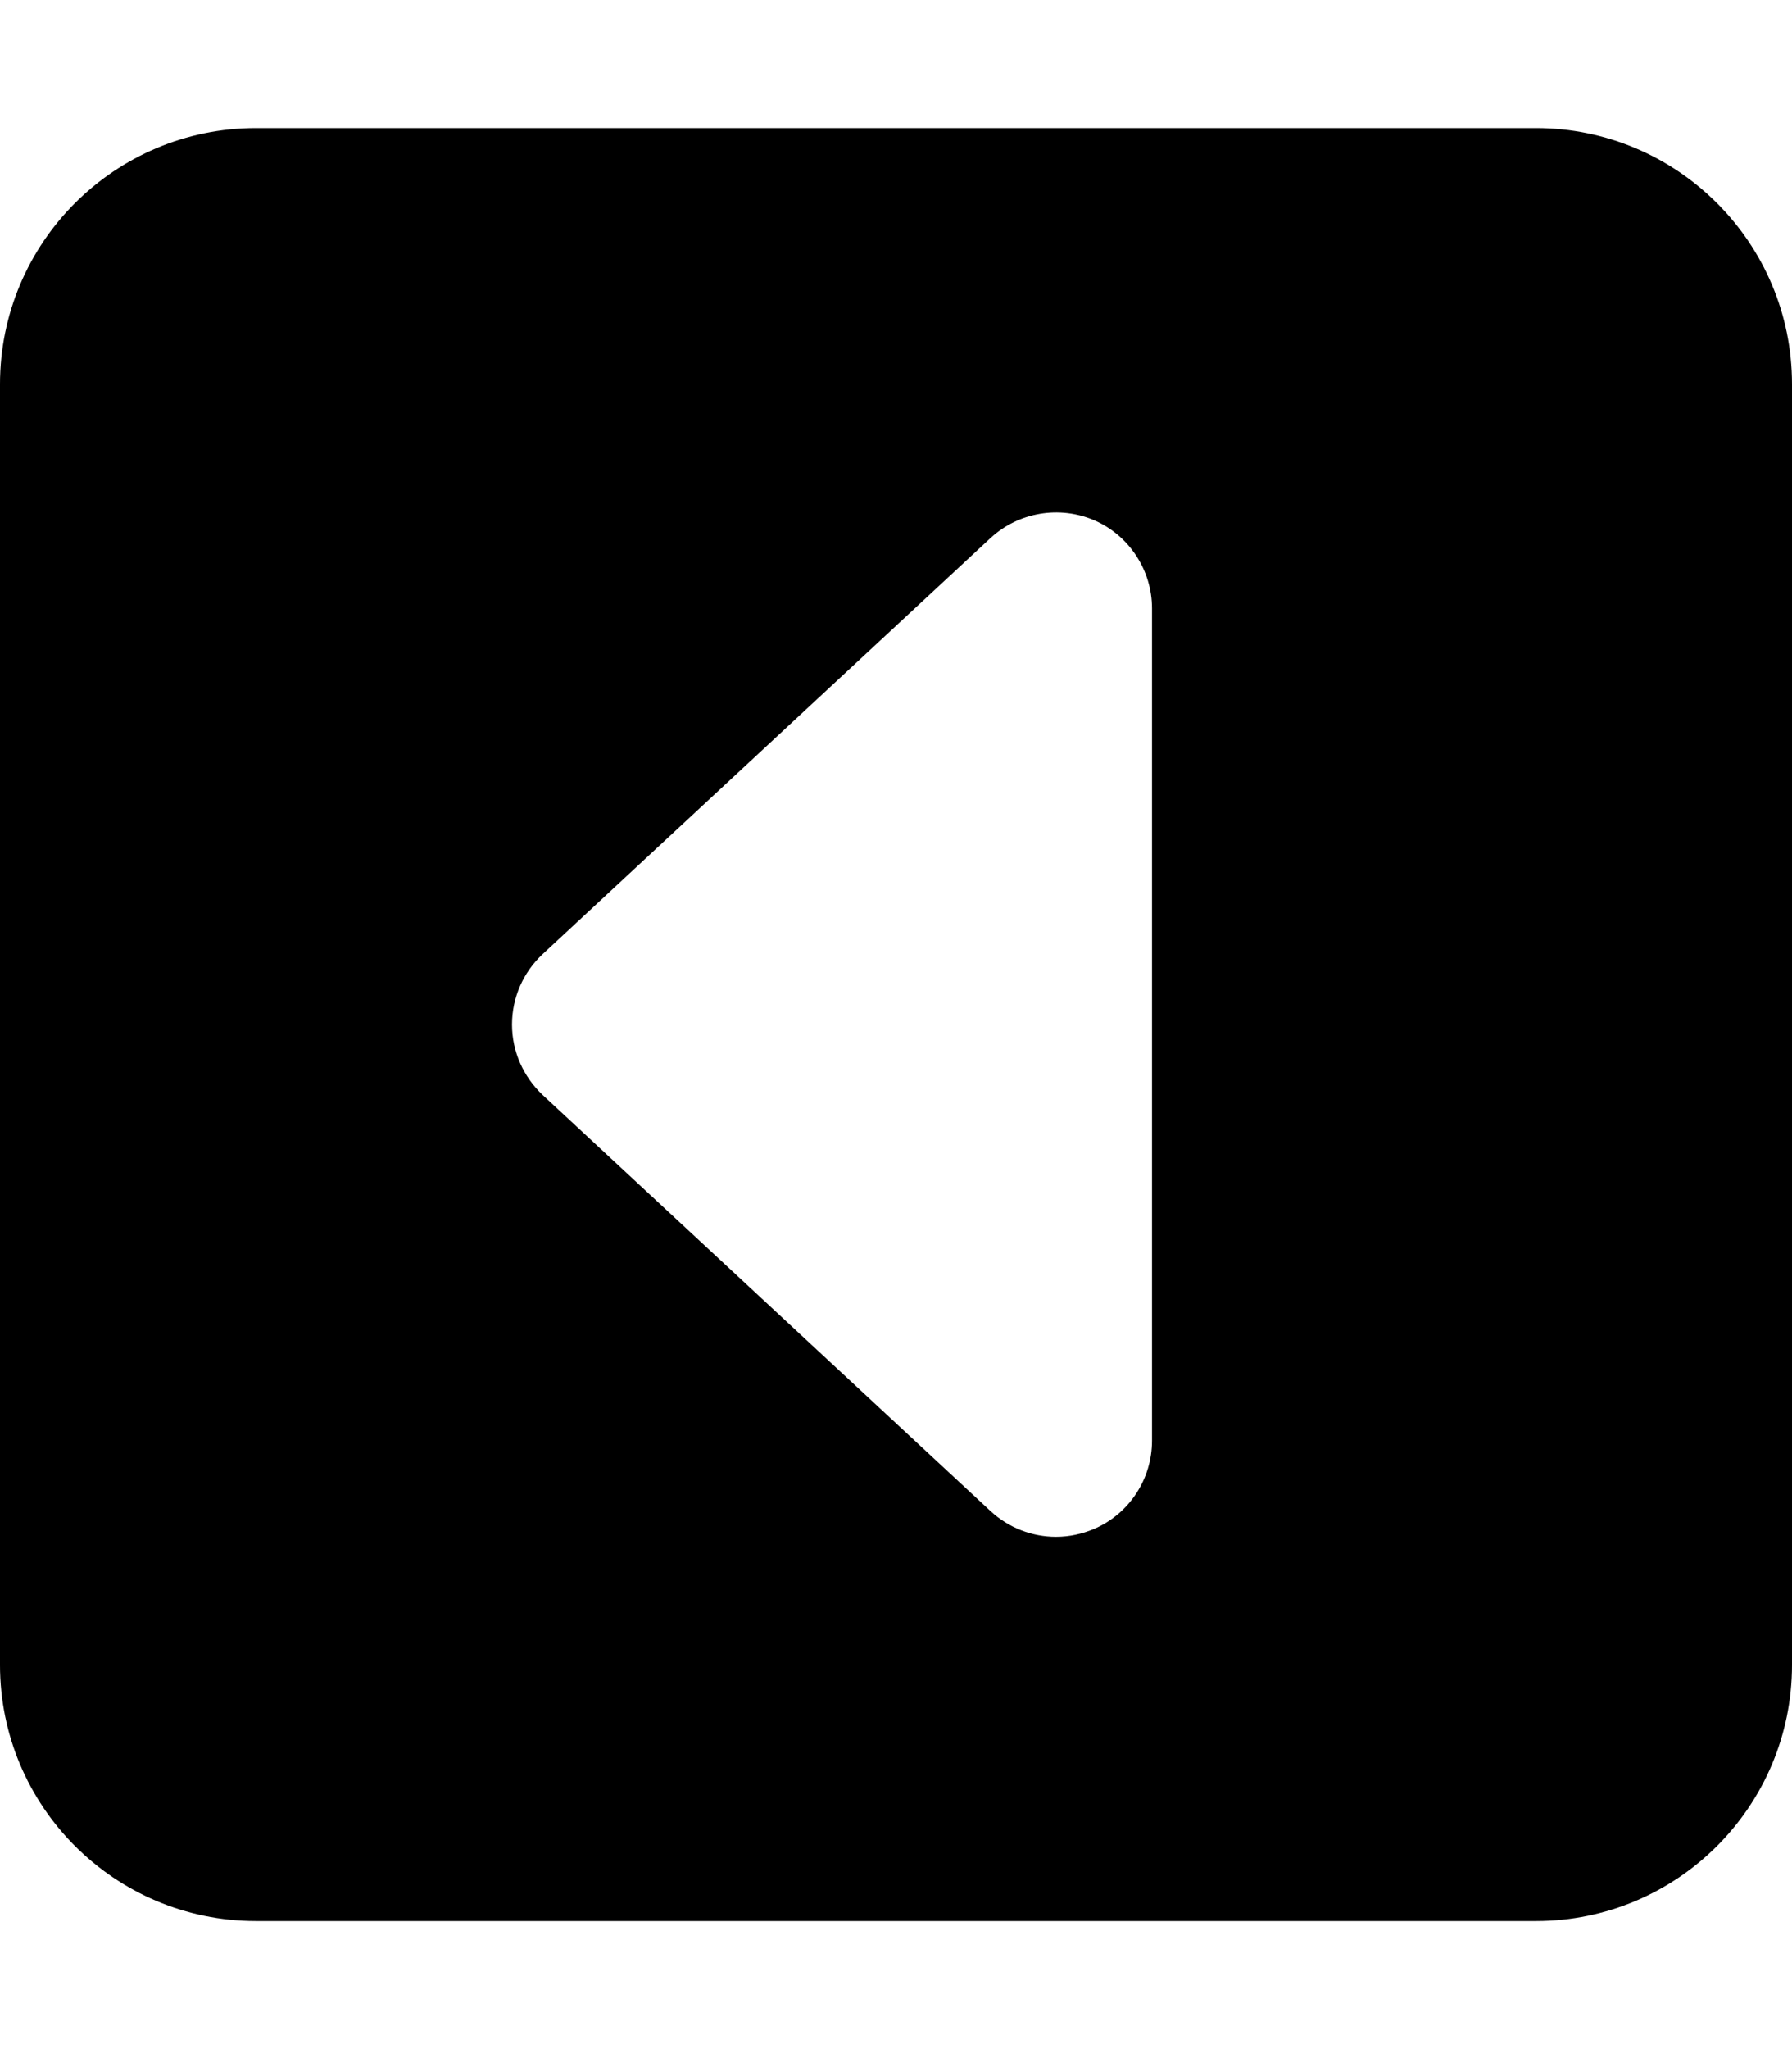 <svg xmlns="http://www.w3.org/2000/svg" viewBox="0 0 448 512"><!--! Font Awesome Pro 6.0.0-alpha3 by @fontawesome - https://fontawesome.com License - https://fontawesome.com/license (Commercial License) --><path d="M384 32H64C28.65 32 0 60.65 0 96v320c0 35.34 28.65 64 64 64h320c35.35 0 64-28.66 64-64V96C448 60.65 419.3 32 384 32zM288 360c0 9.531-5.656 18.19-14.41 22C270.5 383.3 267.3 384 264 384c-5.938 0-11.81-2.219-16.34-6.406l-112-104C130.8 269 128 262.7 128 256s2.781-13.03 7.656-17.59l112-104c7.031-6.469 17.22-8.156 25.94-4.406C282.3 133.8 288 142.5 288 152V360z"/></svg>